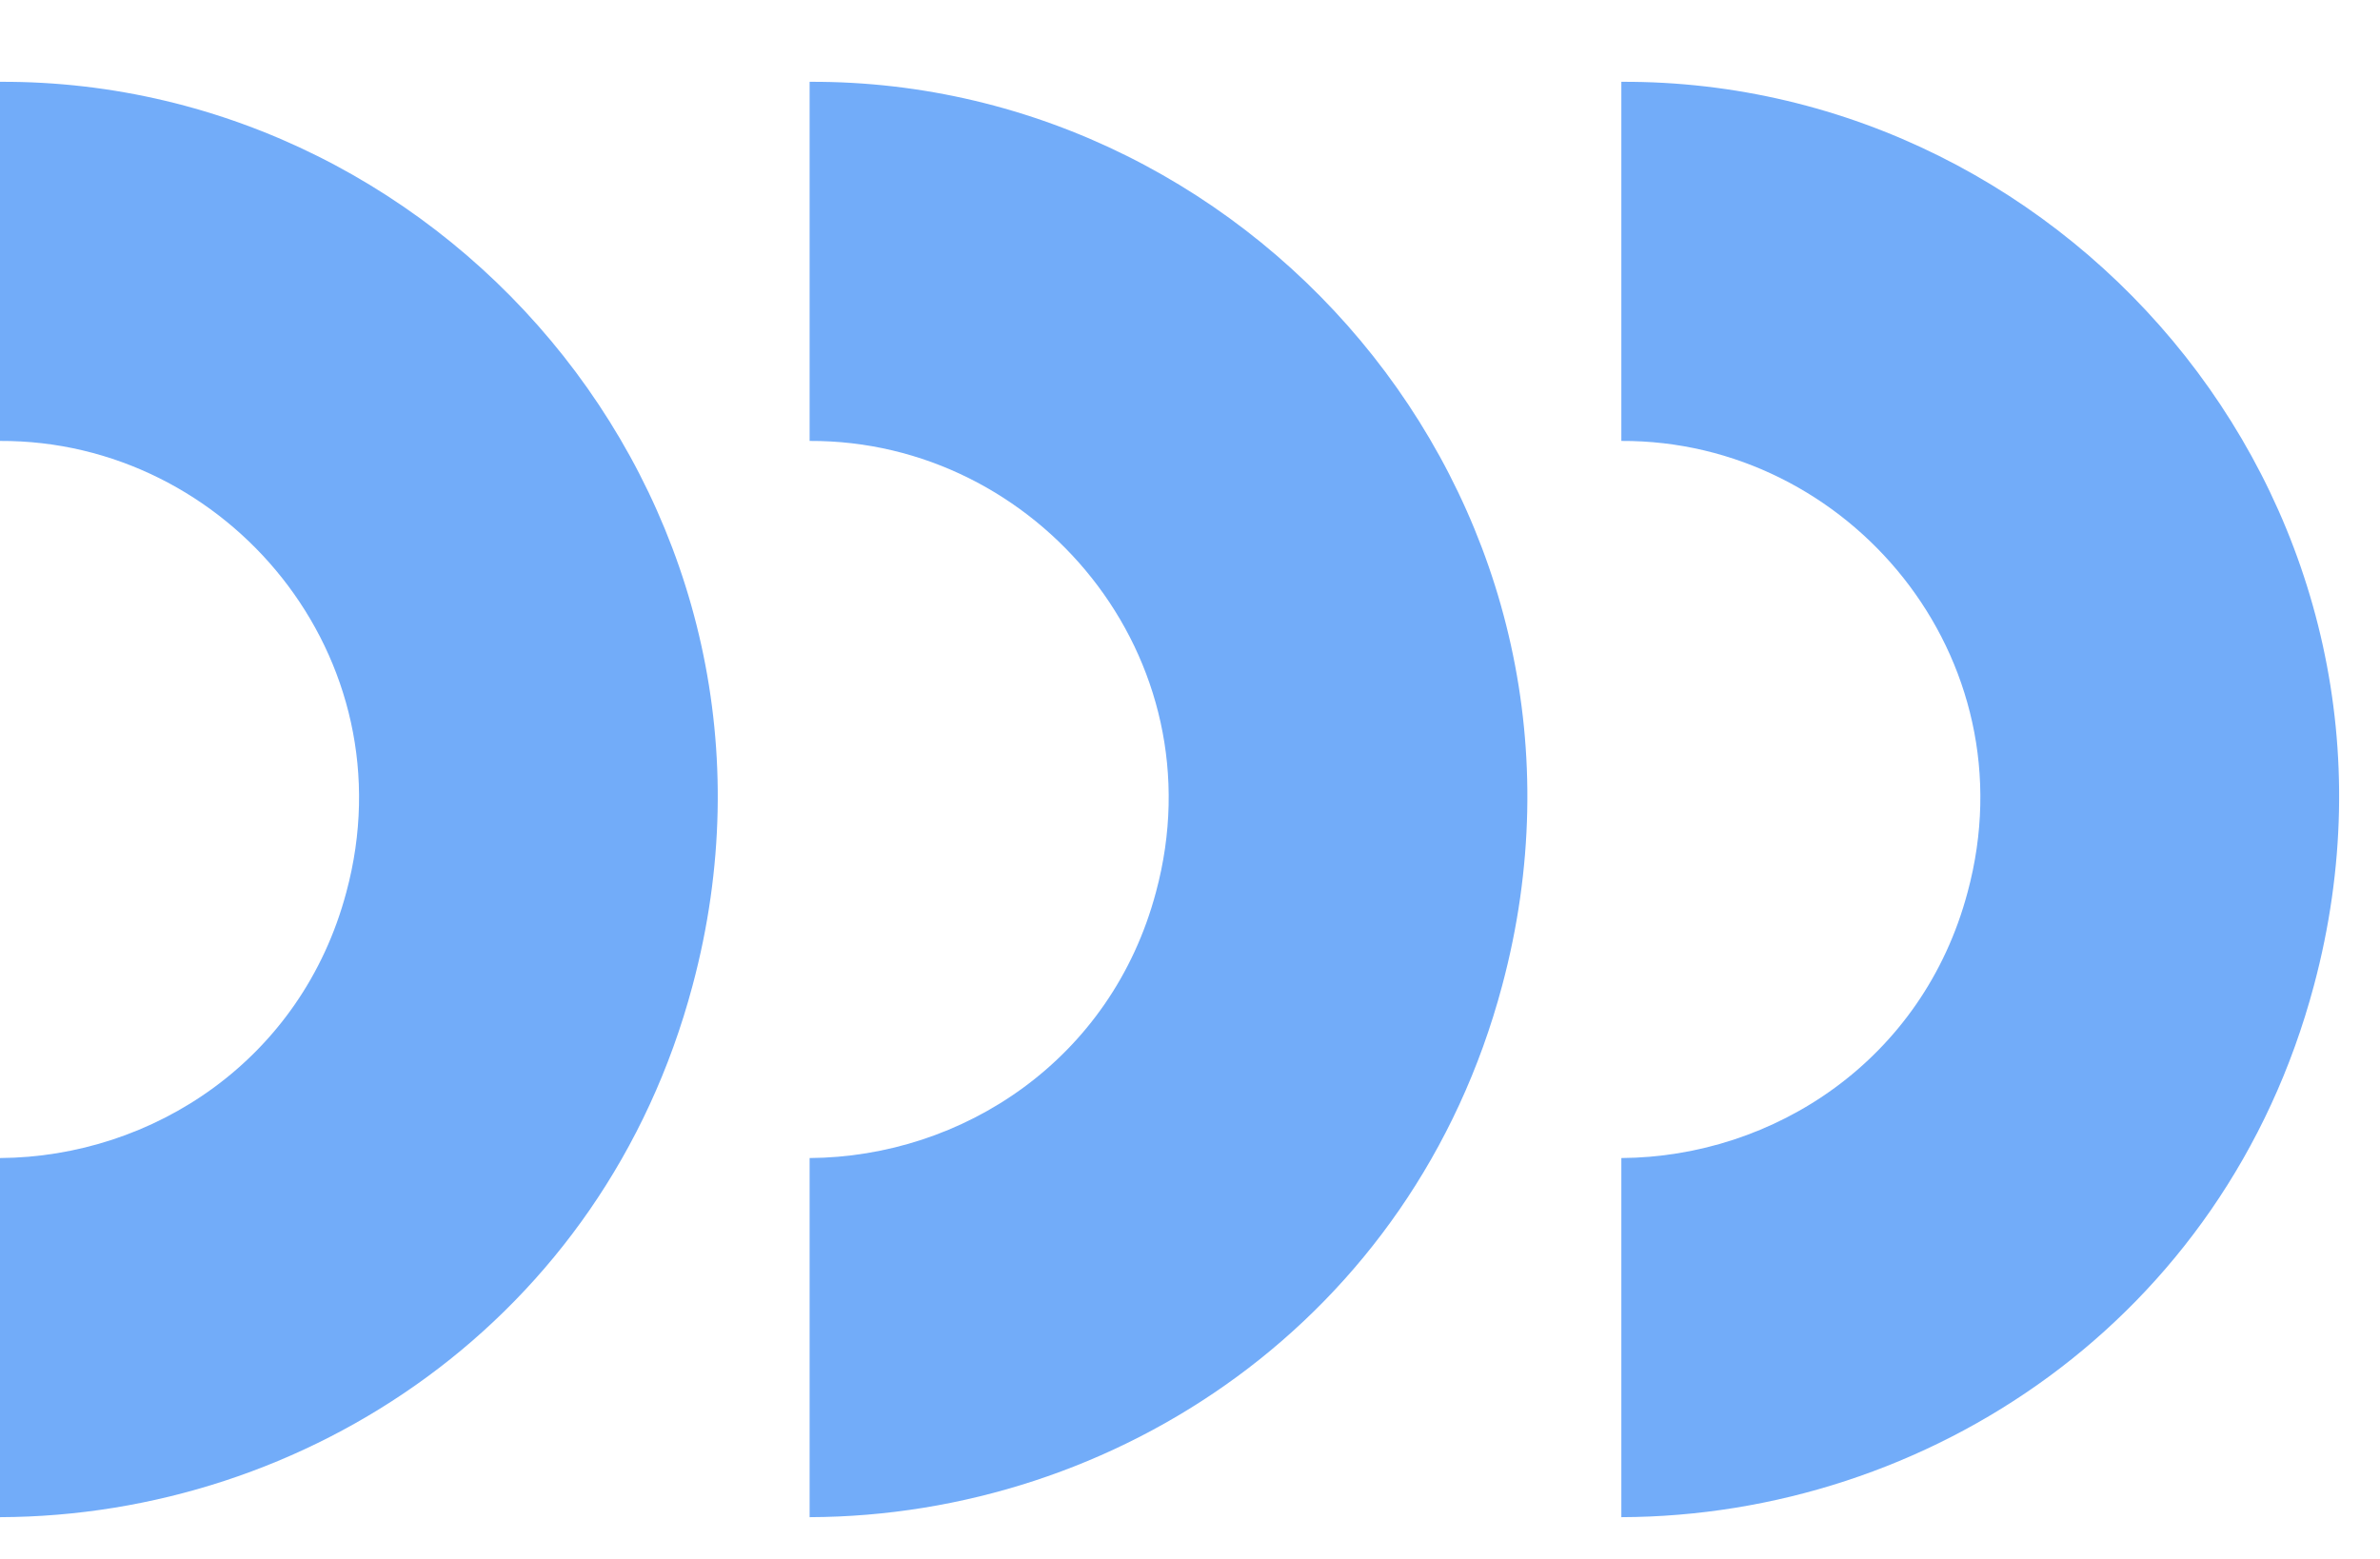 <svg width="29" height="19" viewBox="0 0 29 19" fill="none" xmlns="http://www.w3.org/2000/svg">
<path d="M19.756 0.997V5.374C22.525 5.362 24.749 8.009 23.975 10.874C23.431 12.918 21.618 14.102 19.756 14.114V18.491C23.48 18.479 27.107 16.097 28.195 12.011C29.73 6.268 25.293 0.973 19.756 0.997Z" fill="#72ACF9"/>
<path d="M9.865 0.997V5.374C12.634 5.362 14.859 8.009 14.085 10.874C13.541 12.918 11.727 14.102 9.865 14.114V18.491C13.589 18.479 17.216 16.097 18.304 12.011C19.84 6.268 15.391 0.973 9.865 0.997Z" fill="#72ACF9"/>
<path d="M0 0.997V5.374C2.769 5.362 4.993 8.009 4.22 10.874C3.676 12.918 1.862 14.102 0 14.114V18.491C3.724 18.479 7.351 16.097 8.439 12.011C9.975 6.268 5.525 0.973 0 0.997Z" fill="#72ACF9"/>
</svg>
